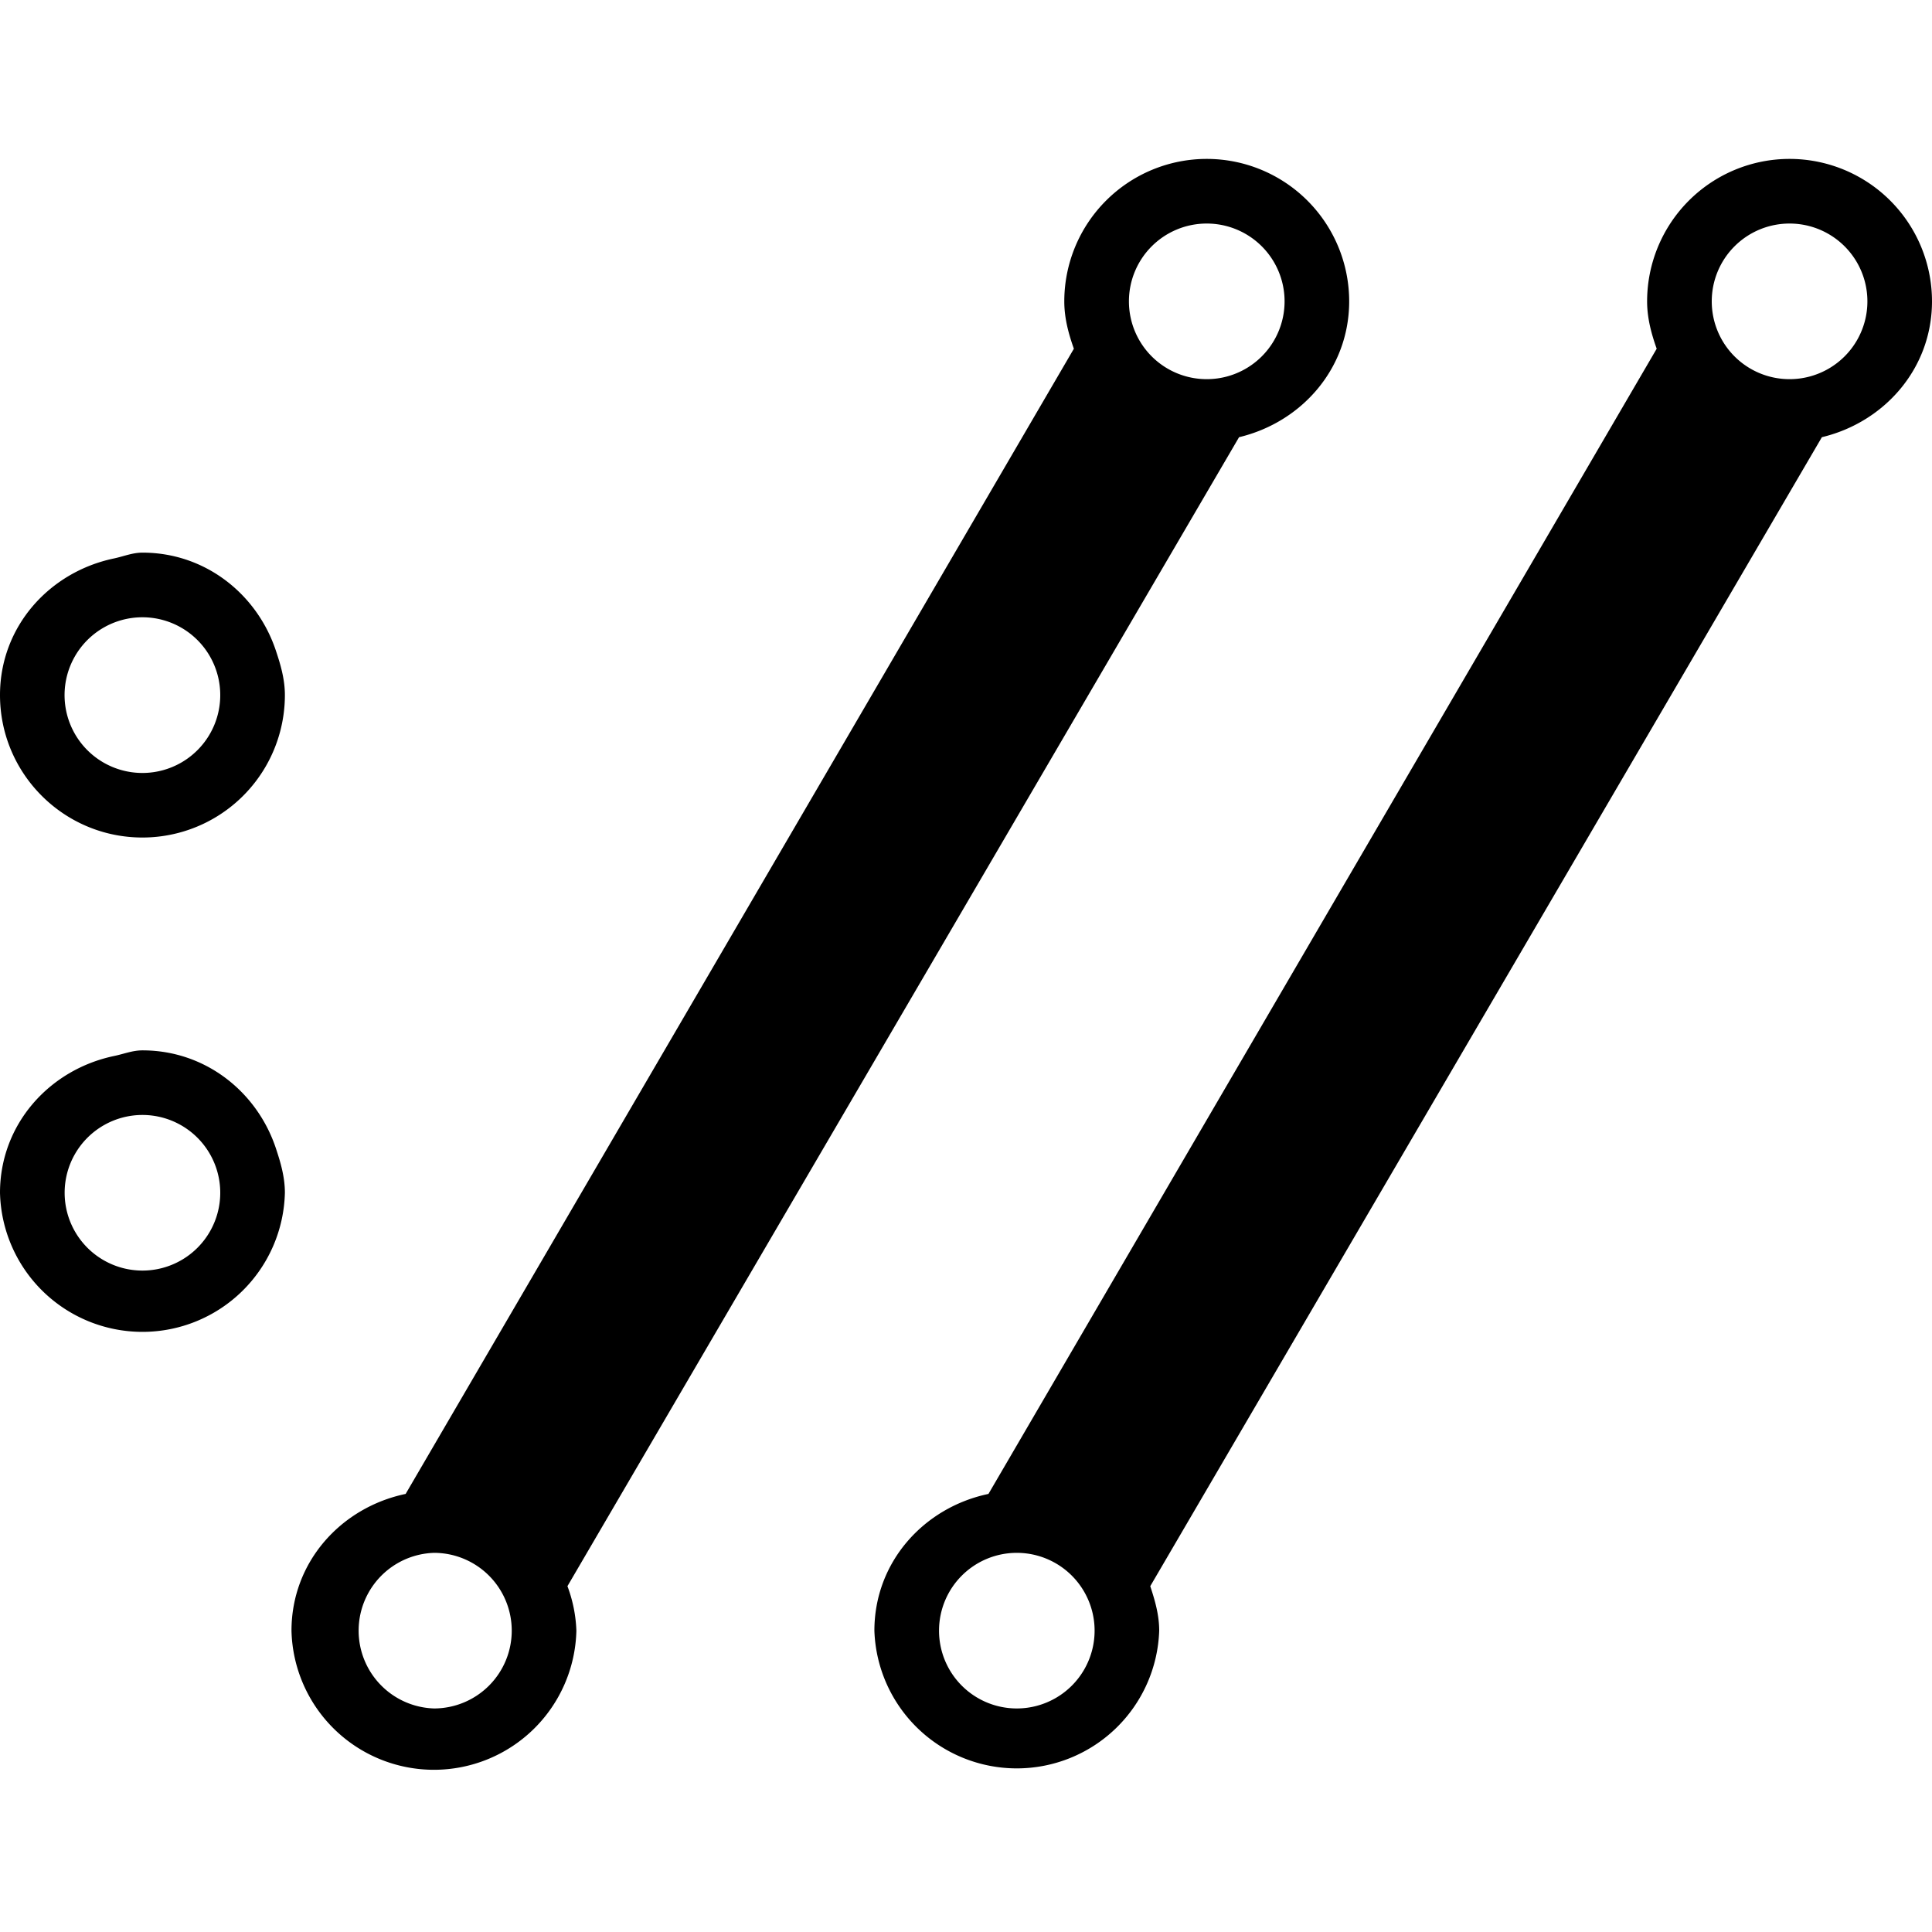<?xml version="1.0" encoding="utf-8"?>
<svg fill="#000000" width="800px" height="800px" viewBox="0 0 24 24" role="img" xmlns="http://www.w3.org/2000/svg"><path d="M.803 14.817a.966.966 0 1 1 1.933 0 .966.966 0 0 1-1.933 0m2.736 0c0-.196-.053-.376-.112-.553-.234-.702-.876-1.216-1.657-1.216-.125 0-.235.046-.353.07C.615 13.286 0 13.965 0 14.817a1.77 1.77 0 0 0 3.539 0m-1.77-7.149a.967.967 0 1 1 0 1.934.967.967 0 0 1 0-1.934m0 2.736a1.77 1.77 0 0 0 1.77-1.77c0-.195-.053-.376-.112-.552-.234-.702-.877-1.217-1.657-1.217-.125 0-.235.047-.353.072C.615 7.104 0 7.782 0 8.634c0 .977.792 1.77 1.77 1.77M14.99 4.71a.966.966 0 0 1-.966-.967.966.966 0 0 1 .967-.966.966.966 0 1 1 0 1.933m-9.6 16.513a.967.967 0 0 1 0-1.933.966.966 0 0 1 .966.967.966.966 0 0 1-.966.966m9.6-19.249a1.77 1.77 0 0 0-1.77 1.77c0 .208.053.402.119.588L5.039 18.558c-.803.168-1.418.846-1.418 1.699a1.77 1.77 0 0 0 3.539 0 1.74 1.74 0 0 0-.111-.553l8.343-14.273c.778-.186 1.368-.853 1.368-1.688a1.77 1.77 0 0 0-1.77-1.769m7.24 2.736a.966.966 0 0 1-.966-.967.966.966 0 0 1 .967-.966.966.966 0 1 1 0 1.933m-9.6 16.513a.966.966 0 0 1-.966-.967.966.966 0 0 1 .966-.966.966.966 0 0 1 0 1.933m9.6-19.249a1.77 1.77 0 0 0-1.77 1.77c0 .208.053.402.119.588l-8.301 14.226c-.802.168-1.417.846-1.417 1.699a1.77 1.77 0 0 0 3.538 0c0-.197-.053-.376-.111-.553l8.343-14.273C23.409 5.245 24 4.578 24 3.743a1.77 1.77 0 0 0-1.77-1.769"/></svg>